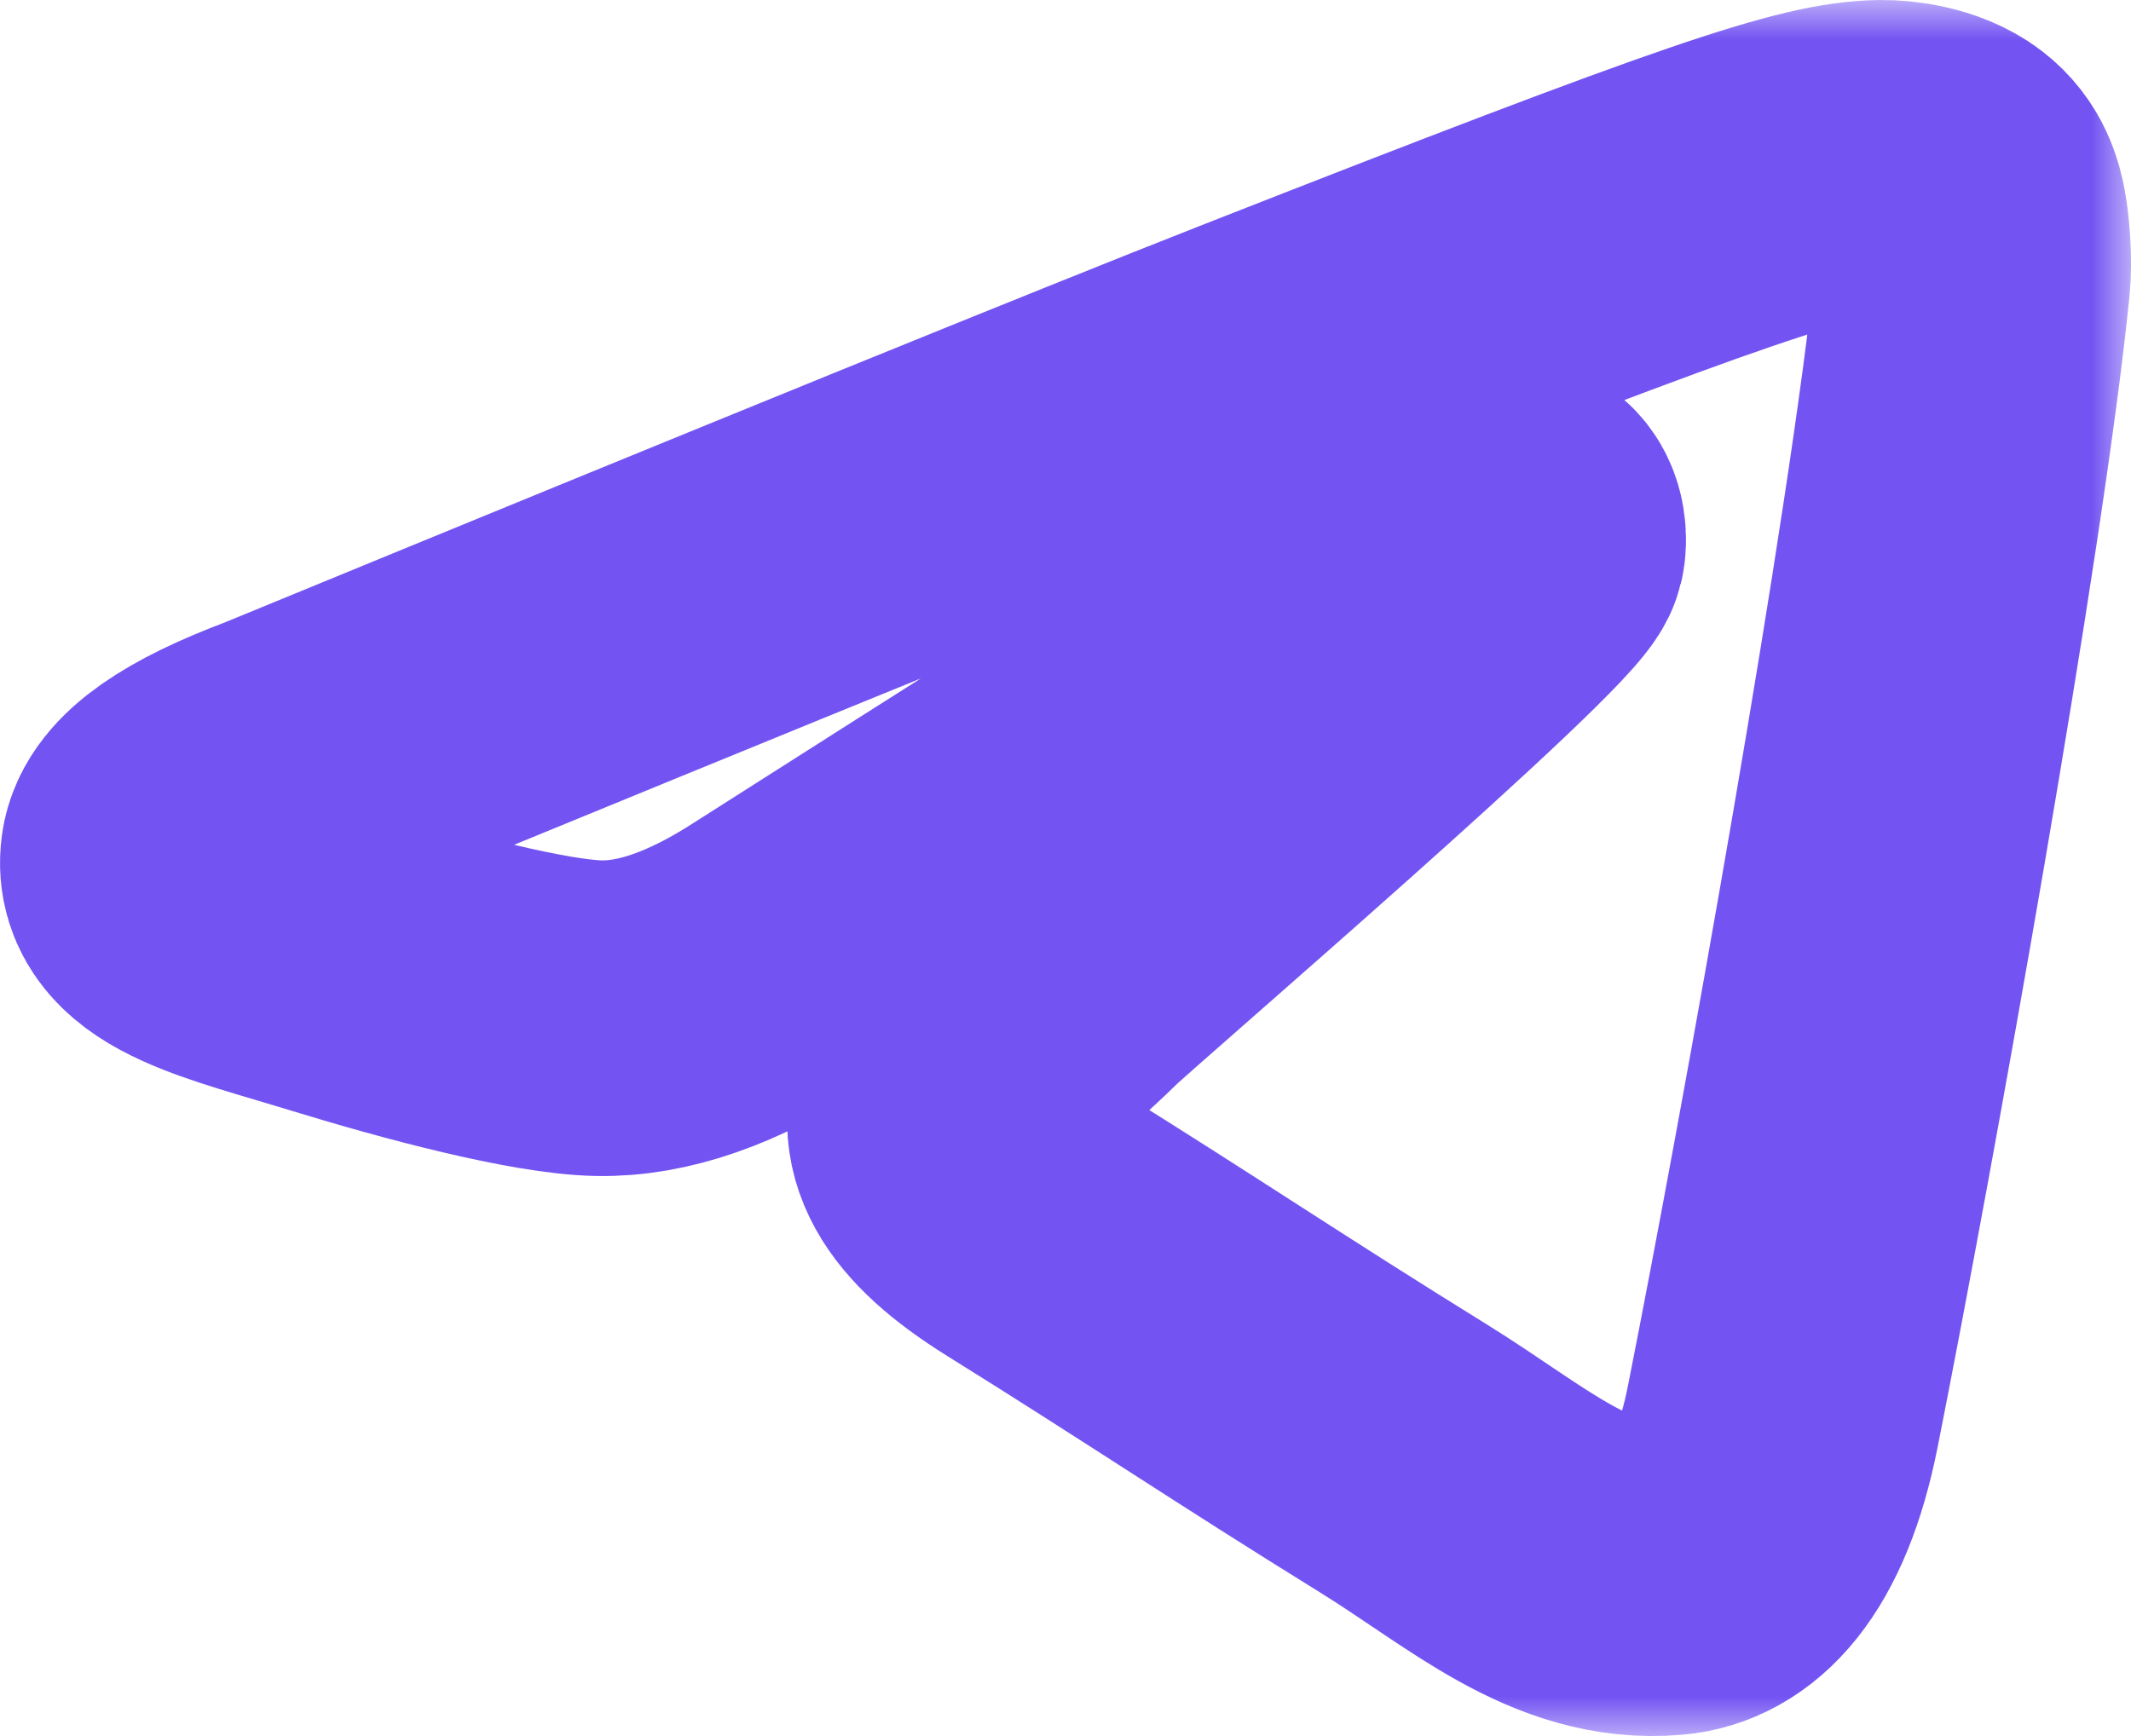 <svg width="27" height="22" viewBox="0 0 27 22" fill="none" xmlns="http://www.w3.org/2000/svg">
    <mask id="path-1-outside-1_1_251" maskUnits="userSpaceOnUse" x="-1" y="0" width="28" height="22" fill="black">
        <rect fill="white" x="-1" width="28" height="22"/>
        <path fill-rule="evenodd" clip-rule="evenodd" d="M3.581 9.749C9.755 7.209 13.872 5.534 15.932 4.725C21.814 2.415 23.036 2.013 23.832 2C24.008 1.997 24.399 2.038 24.653 2.233C24.867 2.397 24.926 2.619 24.954 2.774C24.983 2.93 25.018 3.285 24.99 3.562C24.671 6.724 23.292 14.399 22.59 17.941C22.294 19.439 21.709 19.942 21.143 19.991C19.913 20.098 18.979 19.224 17.788 18.486C15.924 17.332 14.871 16.614 13.062 15.488C10.971 14.187 12.326 13.472 13.518 12.303C13.83 11.997 19.249 7.342 19.354 6.92C19.367 6.867 19.379 6.67 19.255 6.566C19.131 6.462 18.948 6.498 18.817 6.526C18.63 6.566 15.652 8.425 9.883 12.102C9.038 12.65 8.272 12.917 7.586 12.903C6.83 12.888 5.376 12.5 4.294 12.168C2.968 11.761 1.914 11.545 2.006 10.854C2.054 10.494 2.579 10.125 3.581 9.749Z"/>
    </mask>
    <path fill-rule="evenodd" clip-rule="evenodd" d="M3.581 9.749C9.755 7.209 13.872 5.534 15.932 4.725C21.814 2.415 23.036 2.013 23.832 2C24.008 1.997 24.399 2.038 24.653 2.233C24.867 2.397 24.926 2.619 24.954 2.774C24.983 2.93 25.018 3.285 24.99 3.562C24.671 6.724 23.292 14.399 22.59 17.941C22.294 19.439 21.709 19.942 21.143 19.991C19.913 20.098 18.979 19.224 17.788 18.486C15.924 17.332 14.871 16.614 13.062 15.488C10.971 14.187 12.326 13.472 13.518 12.303C13.83 11.997 19.249 7.342 19.354 6.92C19.367 6.867 19.379 6.67 19.255 6.566C19.131 6.462 18.948 6.498 18.817 6.526C18.63 6.566 15.652 8.425 9.883 12.102C9.038 12.65 8.272 12.917 7.586 12.903C6.83 12.888 5.376 12.5 4.294 12.168C2.968 11.761 1.914 11.545 2.006 10.854C2.054 10.494 2.579 10.125 3.581 9.749Z" stroke="#7354F2" stroke-width="4" mask="url(#path-1-outside-1_1_251)"/>
</svg>